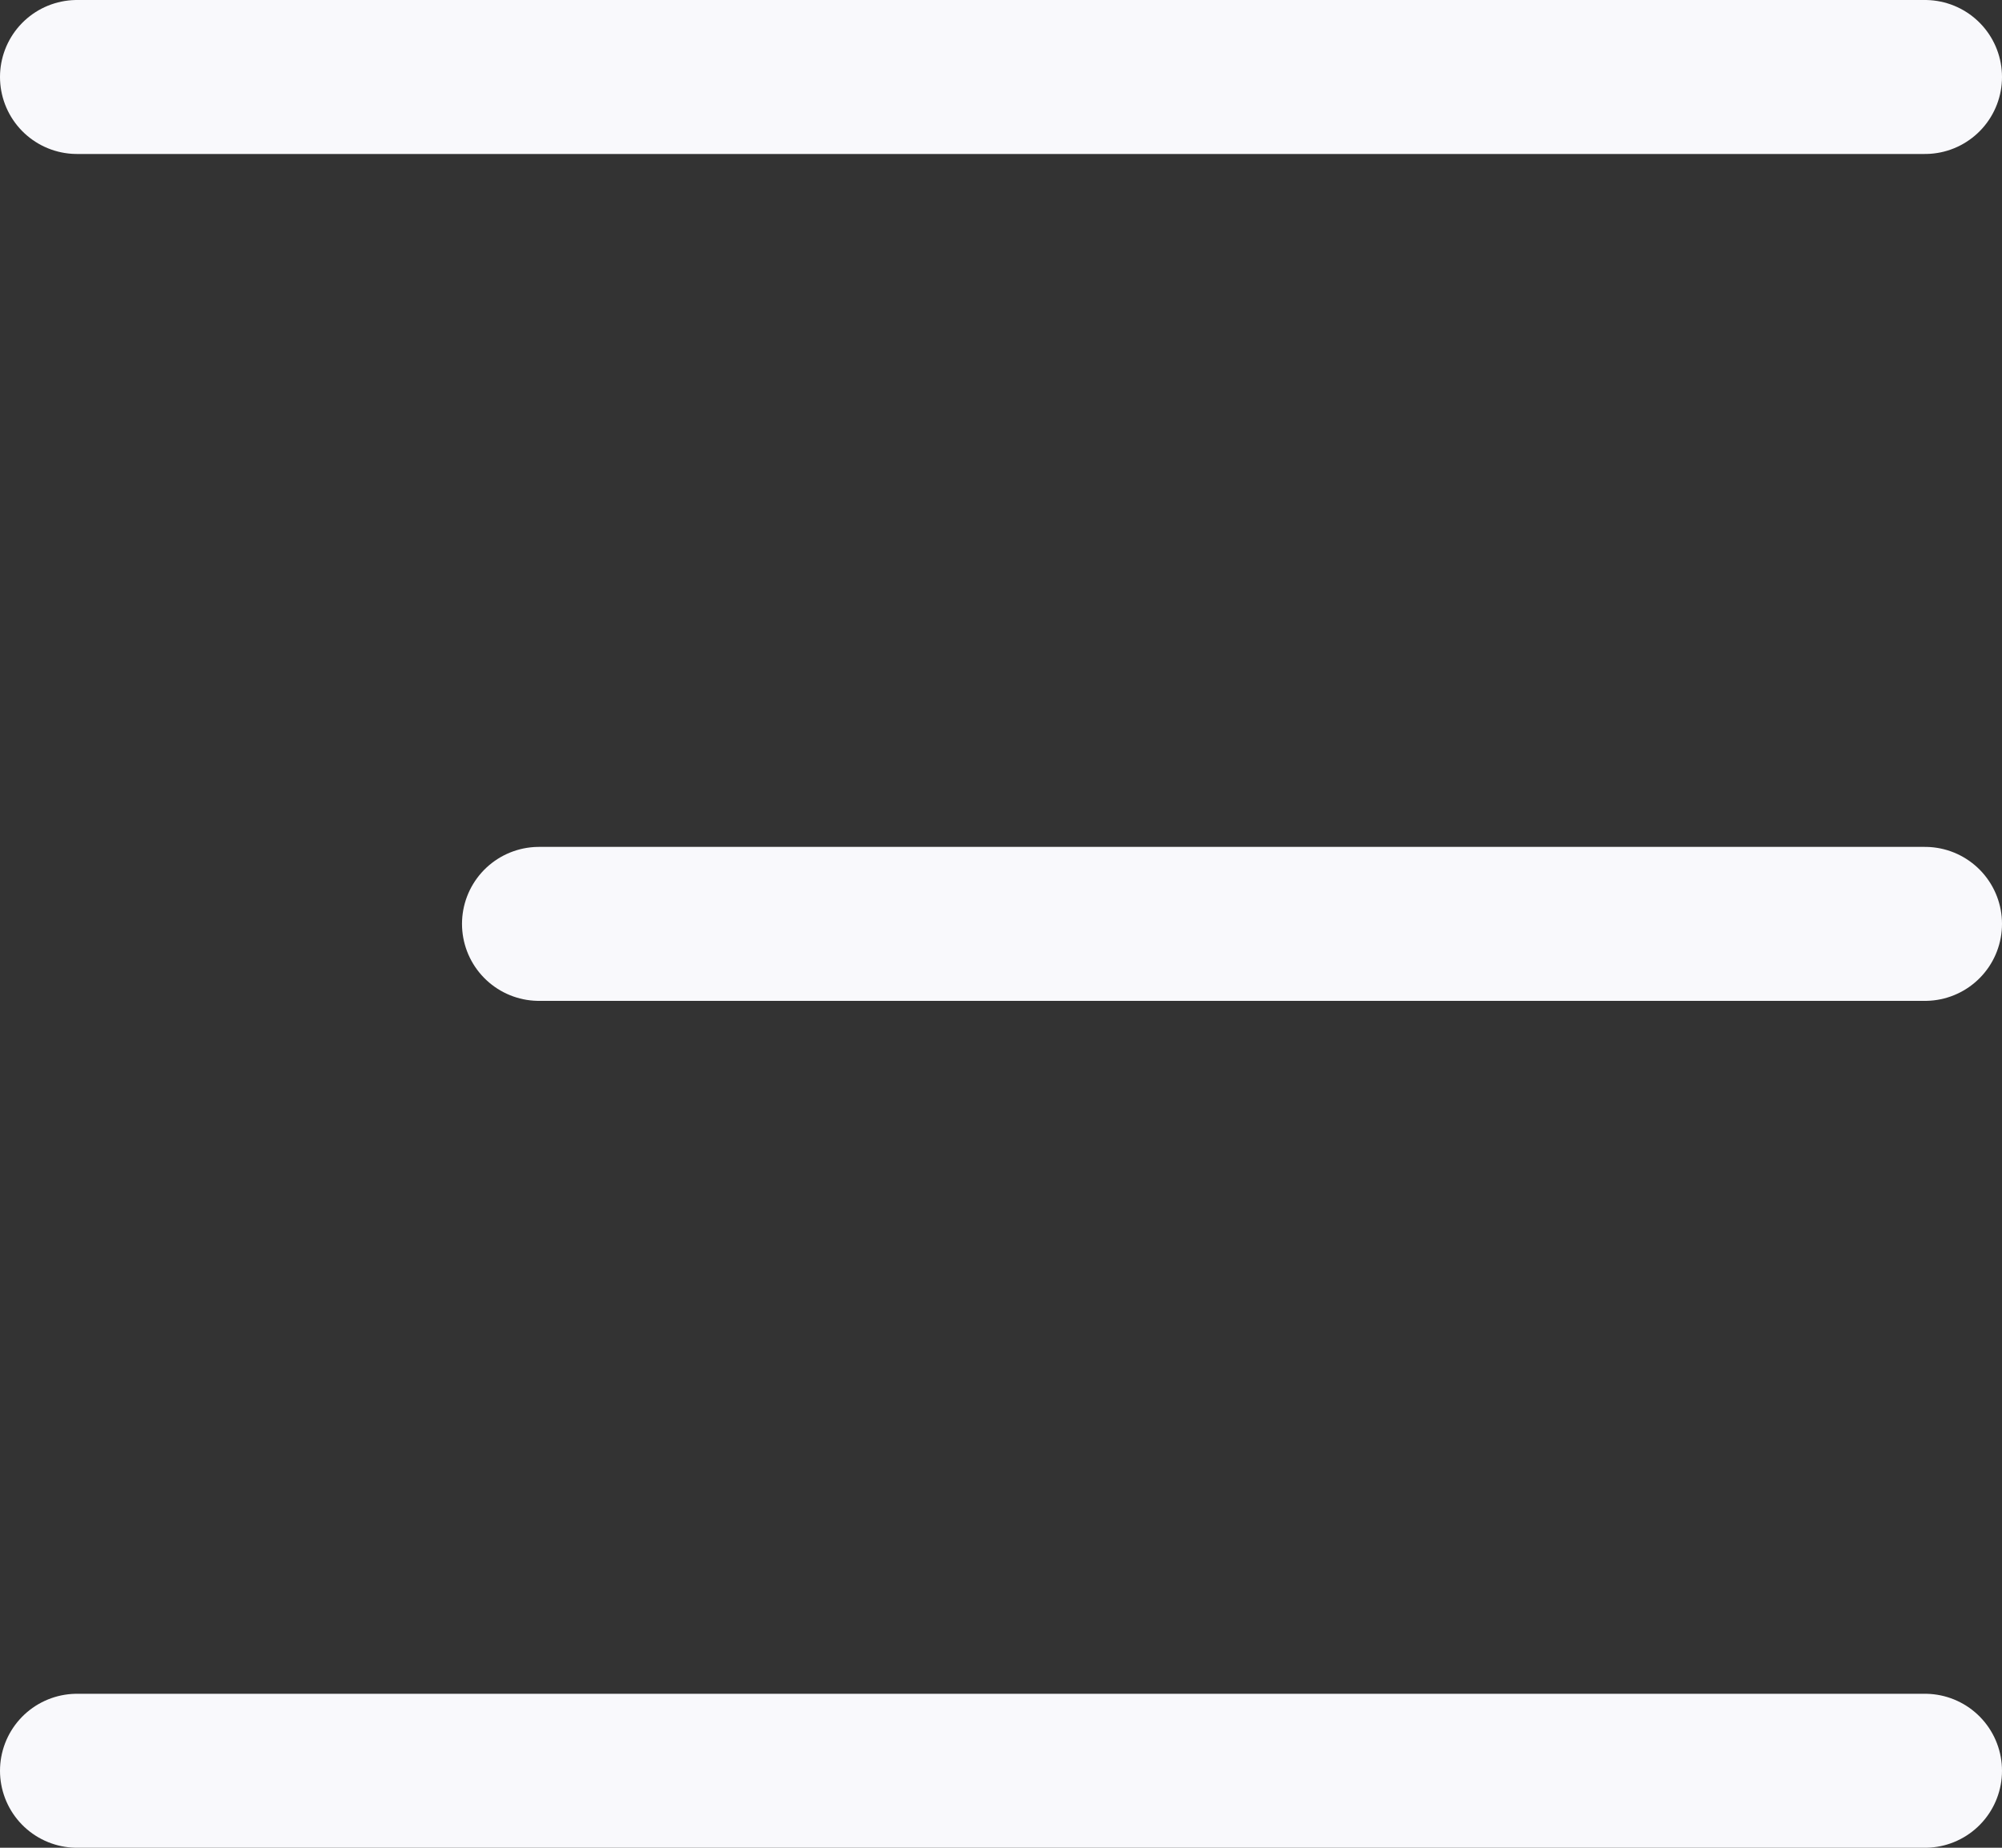 <?xml version="1.0" encoding="UTF-8"?> <svg xmlns="http://www.w3.org/2000/svg" width="26" height="24" viewBox="0 0 26 24"><rect x="0" y="0" width="26" height="24" fill="#333333" stroke="none"/><g transform="translate(1 1)"><line x1="18" transform="translate(6 11)" fill="none" stroke="#f9f9fc" stroke-linecap="round" stroke-width="2"></line><line x1="24" transform="translate(0 22)" fill="none" stroke="#f9f9fc" stroke-linecap="round" stroke-width="2"></line><line x1="24" fill="none" stroke="#f9f9fc" stroke-linecap="round" stroke-width="2"></line></g></svg> 